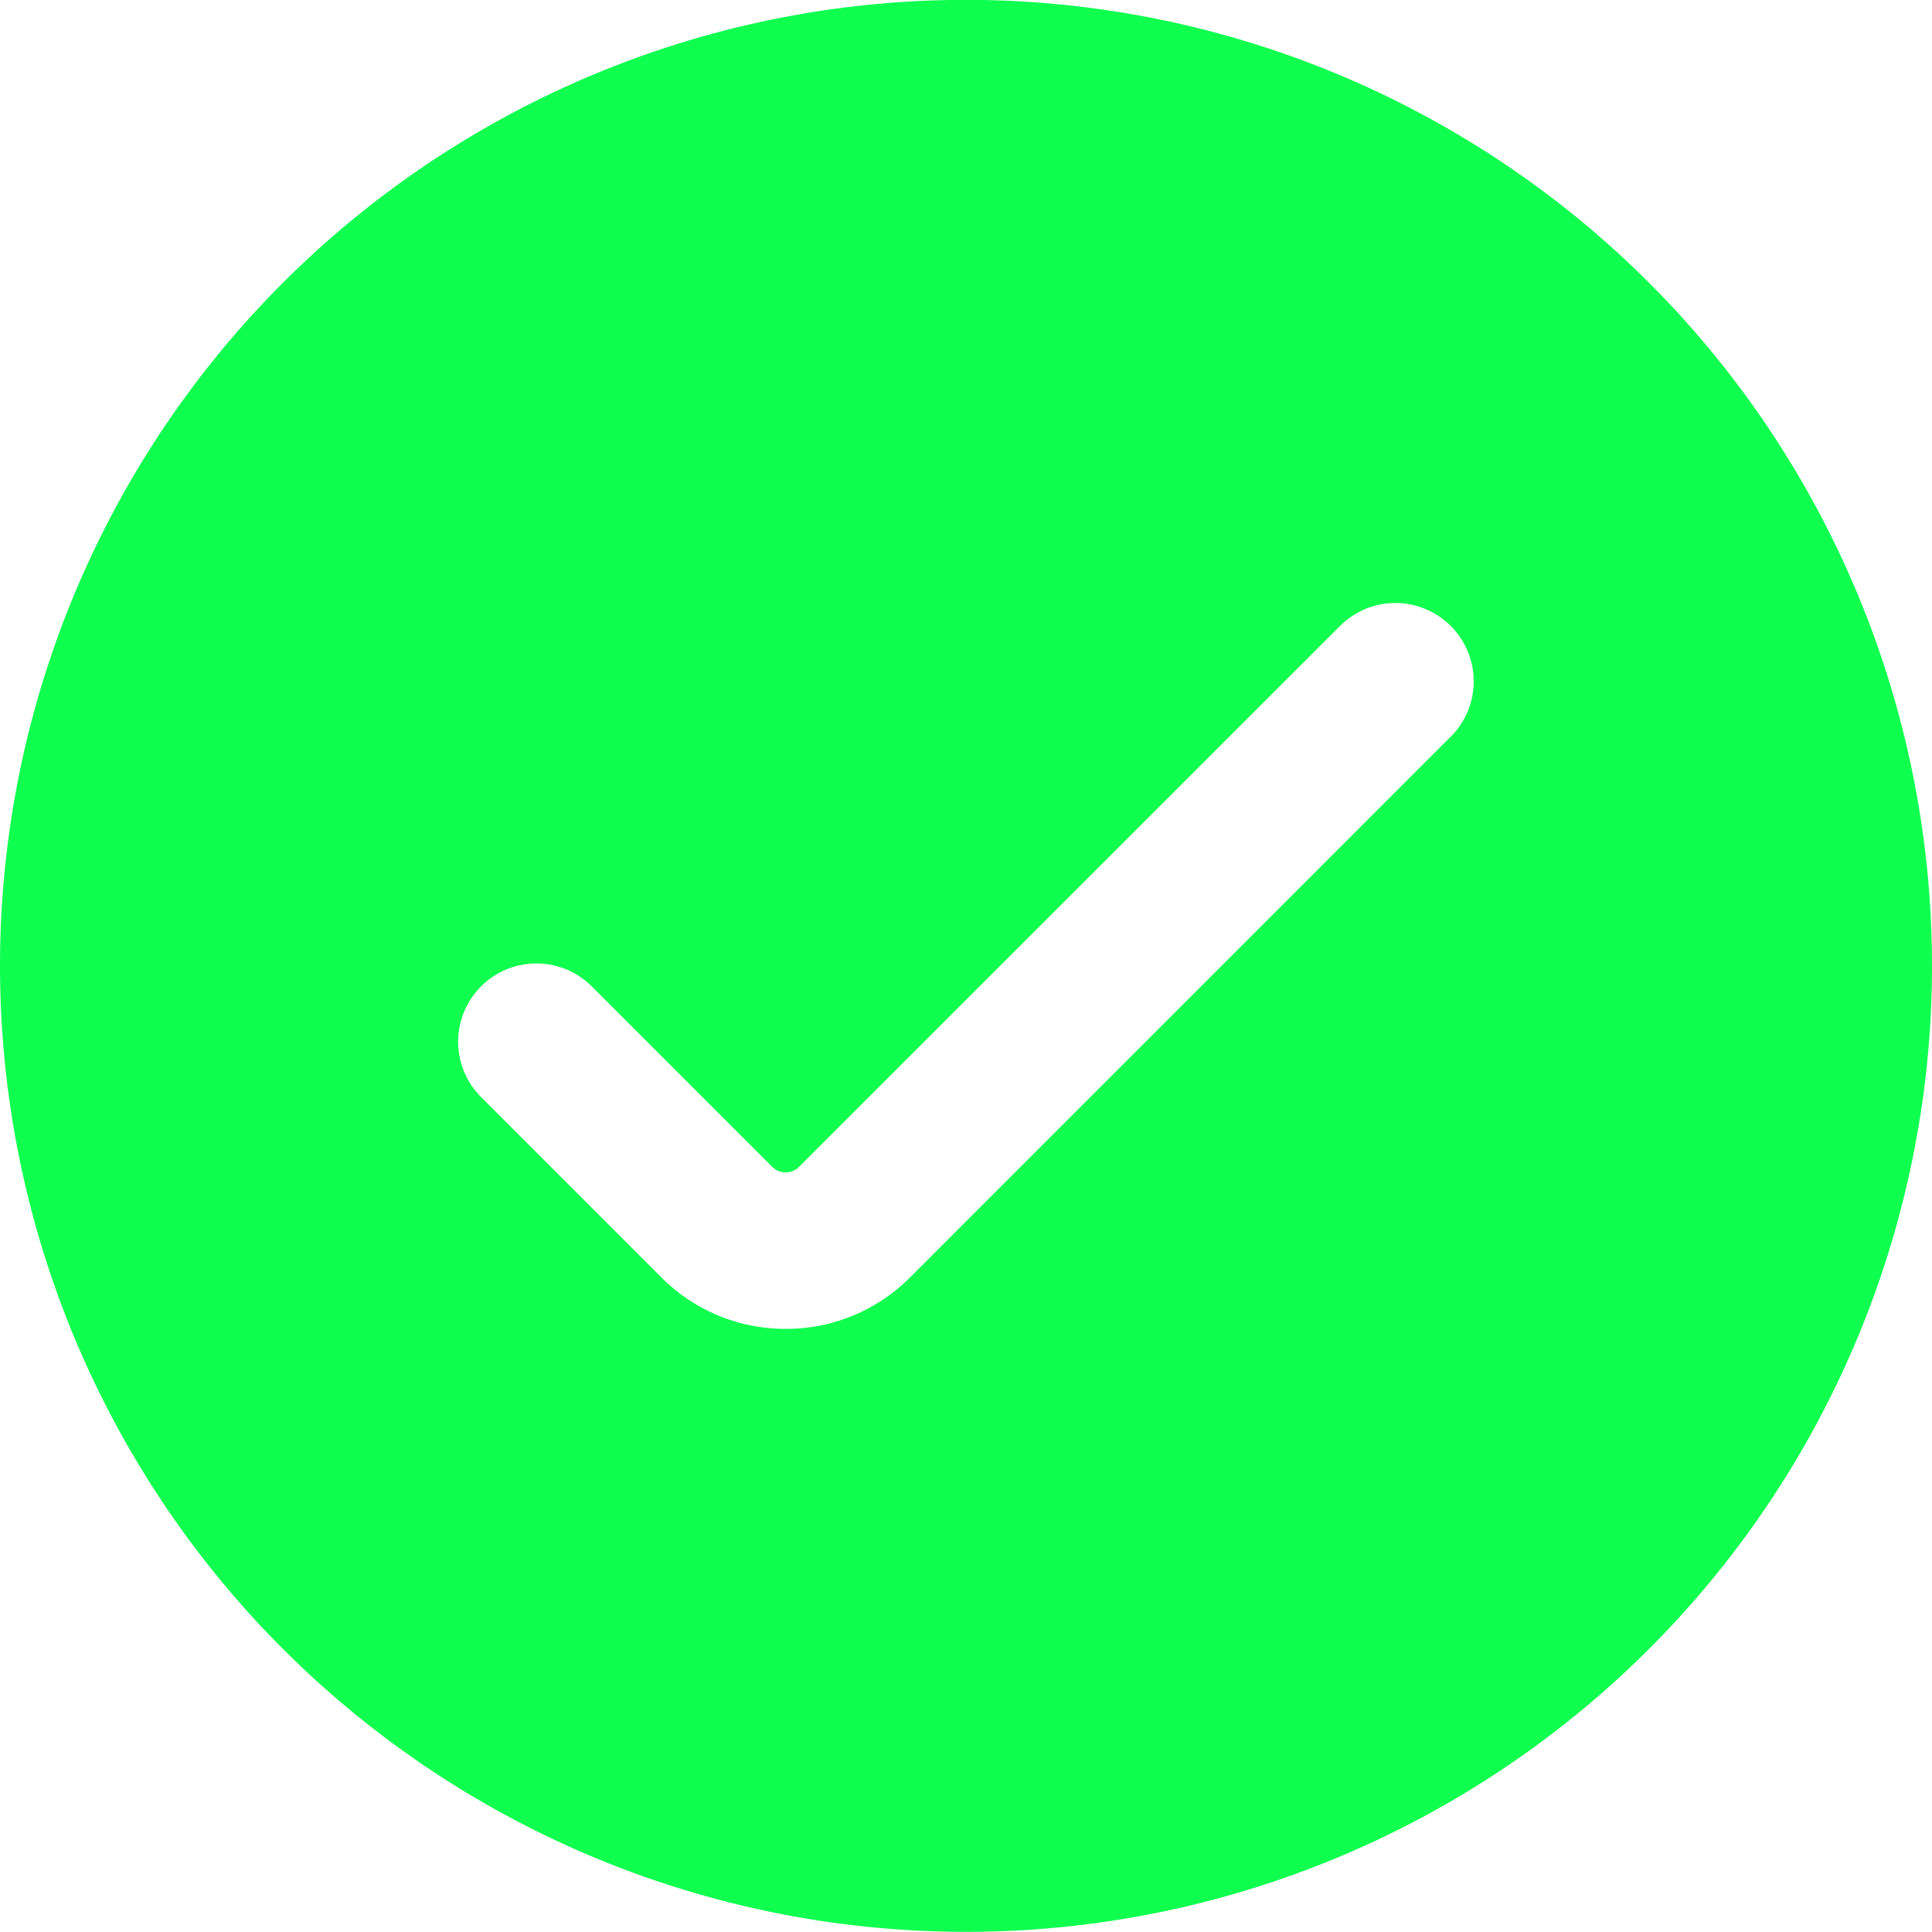 <svg xmlns="http://www.w3.org/2000/svg" width="38.882" height="38.882" viewBox="0 0 38.882 38.882"><defs><style>.a{fill:#0fff4f;}</style></defs><path class="a" d="M85.659-427a19.441,19.441,0,0,0-19.441,19.441,19.441,19.441,0,0,0,19.441,19.441A19.441,19.441,0,0,0,105.1-407.556,19.441,19.441,0,0,0,85.659-427Zm9.756,14.827L84.531-401.286a3.522,3.522,0,0,1-2.5,1.033,3.522,3.522,0,0,1-2.5-1.033L75.9-404.918a1.575,1.575,0,0,1,0-2.228,1.575,1.575,0,0,1,2.227,0l3.632,3.632a.384.384,0,0,0,.541,0L93.187-414.4a1.575,1.575,0,0,1,2.227,0A1.575,1.575,0,0,1,95.415-412.17Z" transform="translate(-66.218 426.997)"/></svg>
